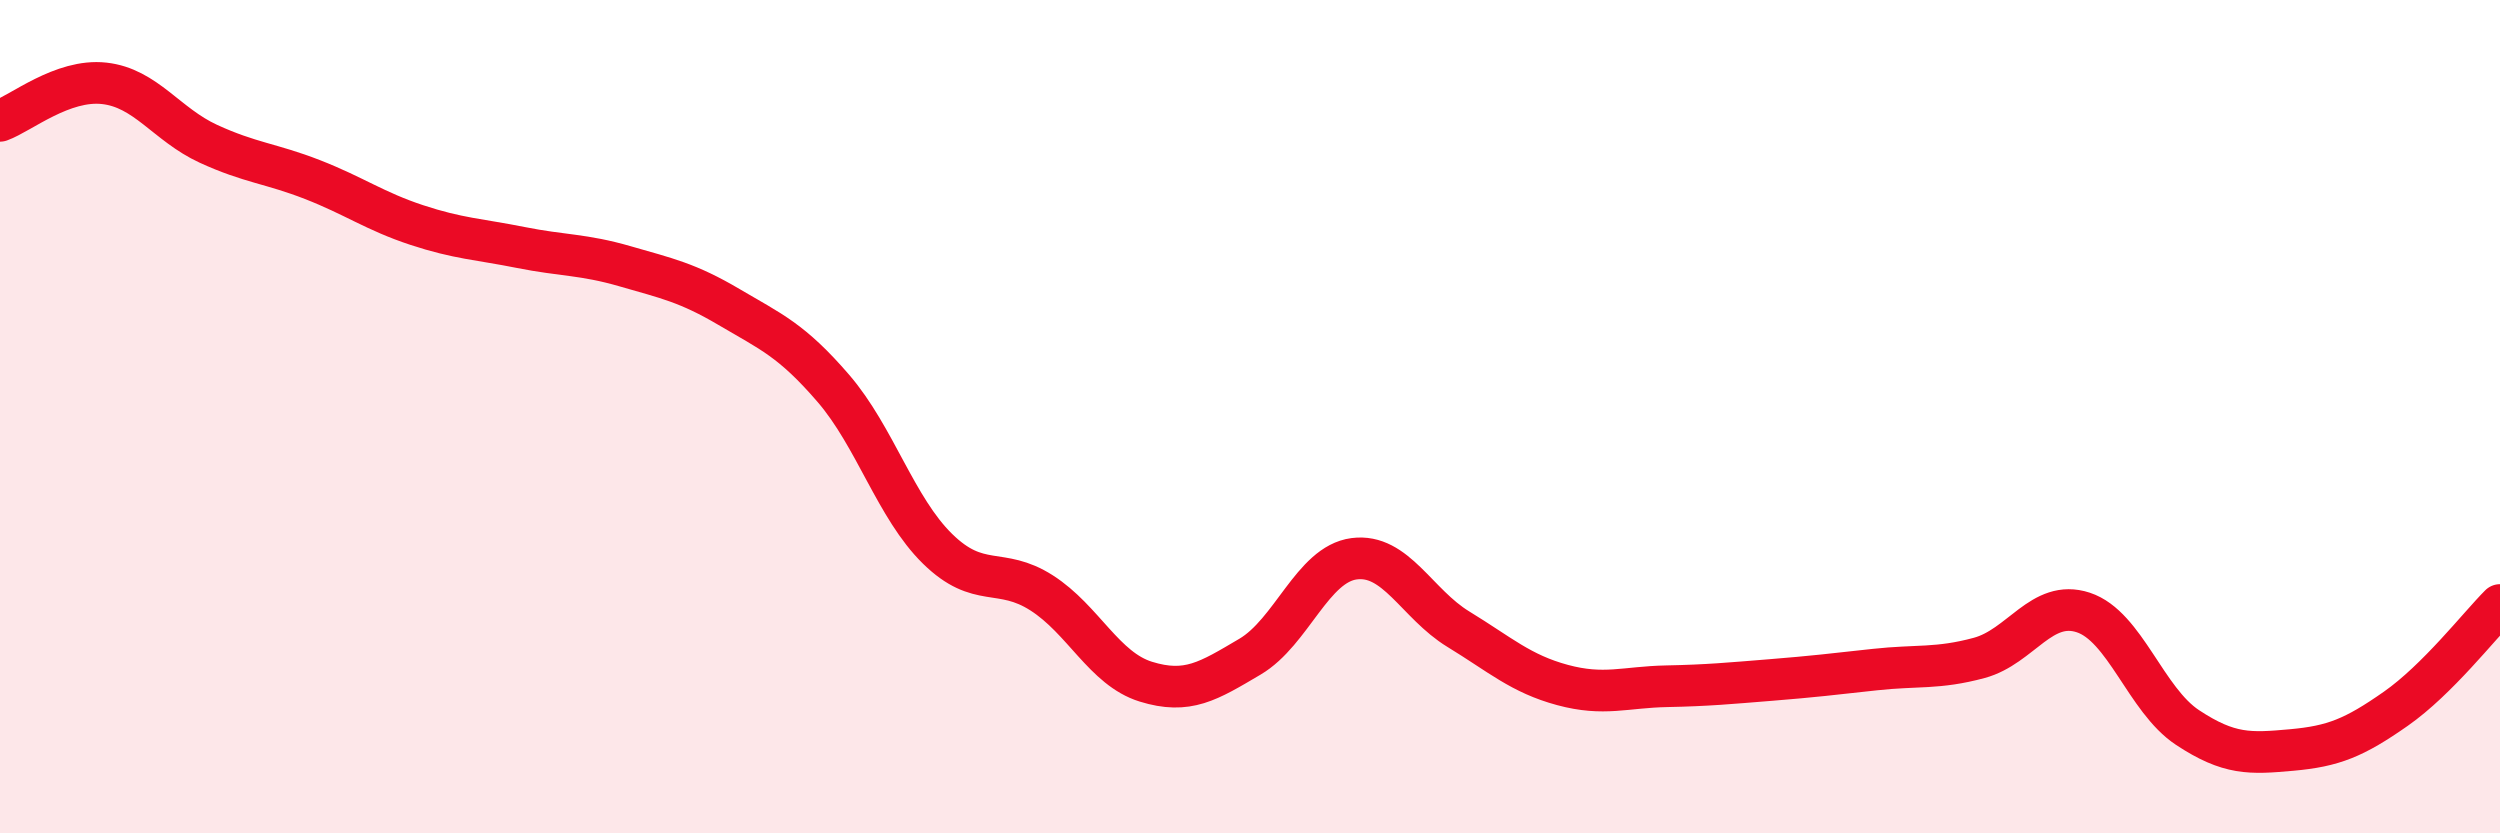 
    <svg width="60" height="20" viewBox="0 0 60 20" xmlns="http://www.w3.org/2000/svg">
      <path
        d="M 0,2.9 C 0.5,2.72 1.5,1.89 2.5,2 C 3.5,2.11 4,2.99 5,3.45 C 6,3.91 6.5,3.92 7.5,4.31 C 8.5,4.7 9,5.07 10,5.4 C 11,5.73 11.5,5.74 12.5,5.94 C 13.5,6.14 14,6.1 15,6.39 C 16,6.68 16.5,6.78 17.5,7.37 C 18.5,7.96 19,8.16 20,9.32 C 21,10.48 21.5,12.19 22.5,13.17 C 23.5,14.15 24,13.59 25,14.23 C 26,14.87 26.5,16.05 27.5,16.36 C 28.5,16.67 29,16.35 30,15.76 C 31,15.17 31.5,13.54 32.5,13.41 C 33.5,13.28 34,14.49 35,15.1 C 36,15.71 36.5,16.17 37.5,16.44 C 38.5,16.71 39,16.49 40,16.47 C 41,16.45 41.5,16.4 42.5,16.32 C 43.5,16.24 44,16.18 45,16.07 C 46,15.96 46.5,16.06 47.5,15.79 C 48.5,15.52 49,14.37 50,14.7 C 51,15.03 51.5,16.8 52.5,17.46 C 53.5,18.12 54,18.09 55,18 C 56,17.91 56.5,17.71 57.5,17.01 C 58.5,16.31 59.5,15.02 60,14.52L60 20L0 20Z"
        fill="#EB0A25"
        opacity="0.1"
        stroke-linecap="round"
        stroke-linejoin="round"
      />
      <path
        d="M 0,2.9 C 0.5,2.72 1.5,1.89 2.5,2 C 3.5,2.11 4,2.99 5,3.45 C 6,3.91 6.5,3.92 7.5,4.31 C 8.5,4.7 9,5.07 10,5.4 C 11,5.73 11.5,5.74 12.5,5.94 C 13.5,6.14 14,6.1 15,6.39 C 16,6.68 16.5,6.78 17.5,7.37 C 18.5,7.96 19,8.16 20,9.32 C 21,10.48 21.5,12.19 22.5,13.17 C 23.5,14.15 24,13.59 25,14.23 C 26,14.87 26.5,16.05 27.5,16.36 C 28.5,16.67 29,16.35 30,15.76 C 31,15.17 31.5,13.54 32.5,13.41 C 33.5,13.28 34,14.49 35,15.1 C 36,15.71 36.5,16.17 37.5,16.44 C 38.5,16.71 39,16.49 40,16.47 C 41,16.45 41.5,16.4 42.5,16.32 C 43.5,16.24 44,16.18 45,16.07 C 46,15.96 46.5,16.06 47.5,15.79 C 48.5,15.52 49,14.37 50,14.7 C 51,15.03 51.5,16.8 52.5,17.46 C 53.5,18.12 54,18.09 55,18 C 56,17.91 56.5,17.71 57.5,17.01 C 58.5,16.31 59.5,15.02 60,14.52"
        stroke="#EB0A25"
        stroke-width="1"
        fill="none"
        stroke-linecap="round"
        stroke-linejoin="round"
      />
    </svg>
  